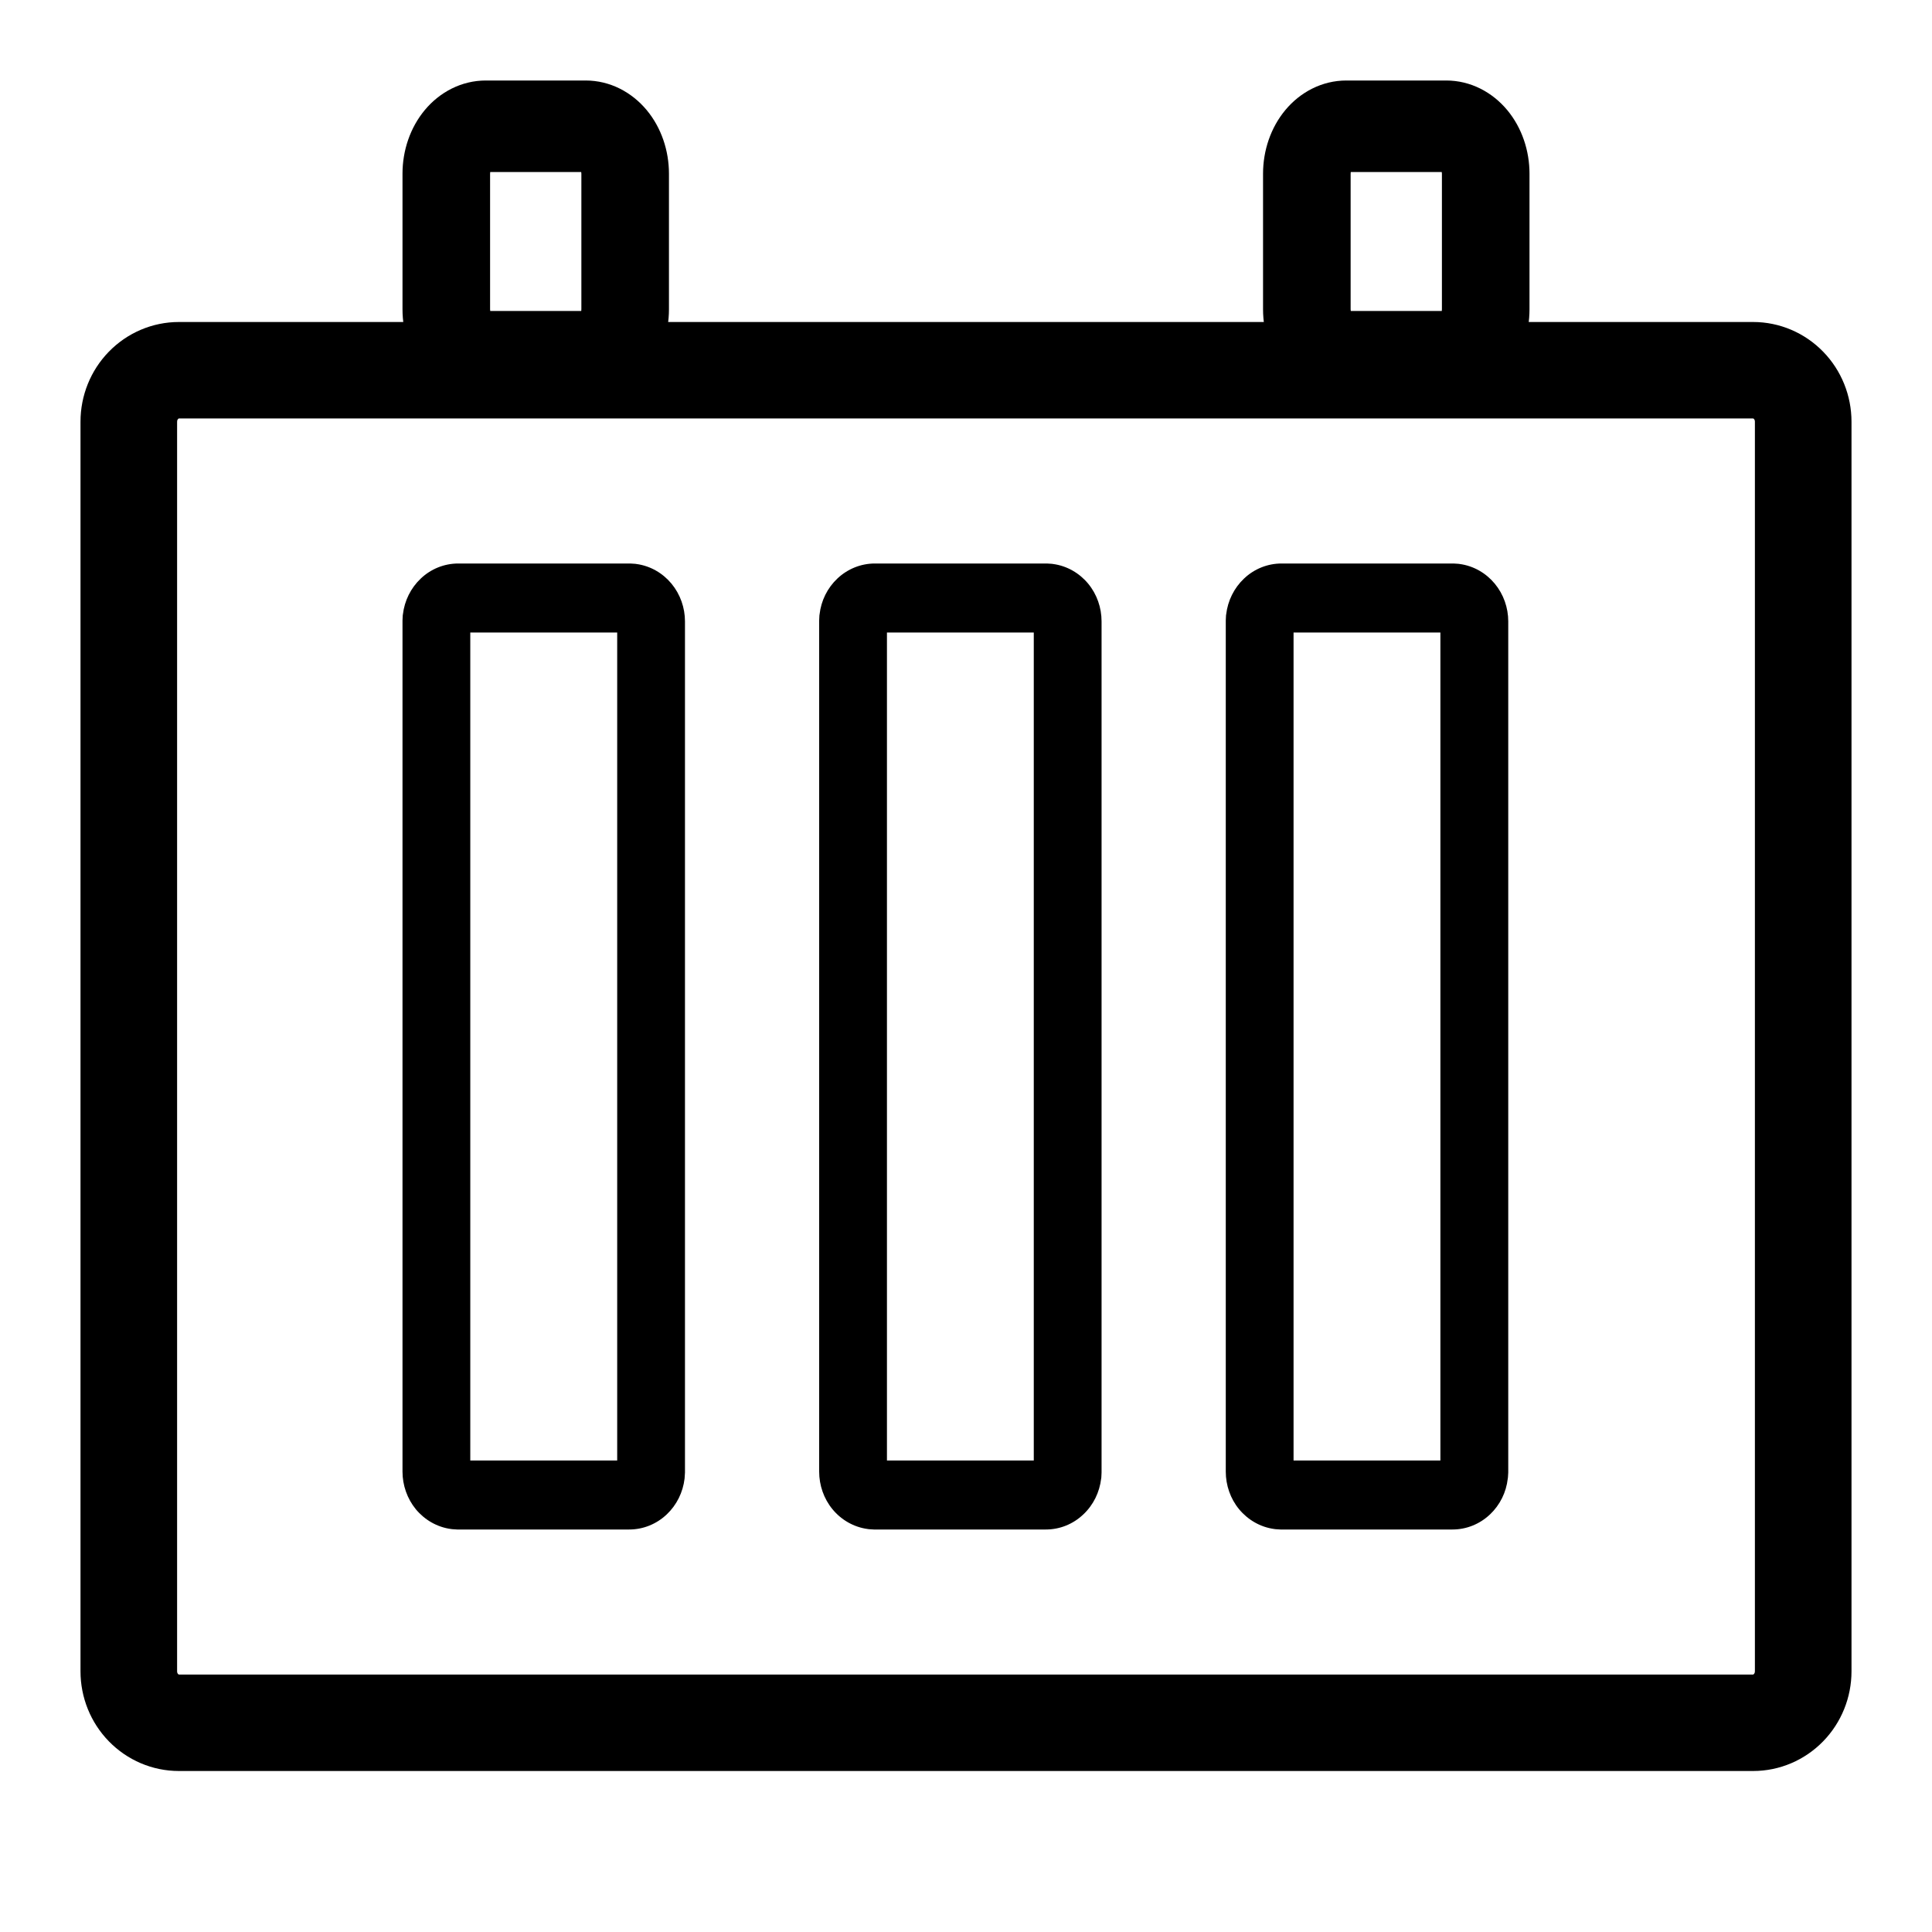 <svg width="24" height="24" viewBox="0 0 24 24" fill="none" xmlns="http://www.w3.org/2000/svg">
<path fill-rule="evenodd" clip-rule="evenodd" d="M1.352 4.369C1.58 4.135 1.892 4 2.222 4H21.778C22.108 4 22.42 4.135 22.648 4.369C22.875 4.602 23 4.915 23 5.238V20.762C23 21.085 22.875 21.398 22.648 21.631C22.42 21.865 22.108 22 21.778 22H2.222C1.892 22 1.58 21.865 1.352 21.631C1.125 21.398 1 21.085 1 20.762V5.238C1 4.915 1.125 4.602 1.352 4.369ZM2.22 5.199C2.218 5.2 2.216 5.201 2.214 5.203C2.209 5.207 2.204 5.215 2.201 5.226L2.2 5.248V20.762C2.2 20.776 2.205 20.788 2.211 20.794C2.214 20.798 2.217 20.8 2.219 20.801L2.233 20.802H21.778C21.778 20.802 21.779 20.802 21.78 20.801C21.782 20.8 21.784 20.799 21.786 20.797C21.791 20.793 21.796 20.785 21.799 20.774L21.8 20.752V5.238C21.8 5.224 21.795 5.212 21.789 5.206C21.786 5.202 21.783 5.2 21.781 5.199L21.767 5.198H2.222C2.222 5.198 2.221 5.199 2.22 5.199Z" fill="black"/>
<path fill-rule="evenodd" clip-rule="evenodd" d="M5.277 1.367C5.462 1.145 5.732 1 6.035 1H7.275C7.578 1 7.848 1.145 8.033 1.367C8.216 1.587 8.31 1.872 8.31 2.158V3.842C8.31 4.128 8.216 4.413 8.033 4.633C7.848 4.855 7.578 5 7.275 5H6.035C5.732 5 5.462 4.855 5.277 4.633C5.094 4.413 5 4.128 5 3.842V2.158C5 1.872 5.094 1.587 5.277 1.367ZM15.967 1.367C16.152 1.145 16.422 1 16.725 1H17.965C18.268 1 18.538 1.145 18.723 1.367C18.906 1.587 19 1.872 19 2.158V3.842C19 3.985 18.977 4.128 18.93 4.263C18.884 4.397 18.814 4.524 18.723 4.633C18.631 4.743 18.519 4.835 18.388 4.9C18.258 4.965 18.113 5 17.965 5H16.725C16.422 5 16.152 4.855 15.967 4.633C15.784 4.413 15.69 4.128 15.69 3.842V2.158C15.69 1.872 15.784 1.587 15.967 1.367ZM6.089 2.142C6.089 2.14 6.089 2.138 6.09 2.137H7.22C7.221 2.143 7.222 2.15 7.222 2.158V3.835L7.221 3.858C7.221 3.86 7.22 3.862 7.22 3.863H6.09C6.089 3.857 6.088 3.85 6.088 3.842V2.165L6.089 2.142ZM16.779 2.142C16.779 2.14 16.779 2.138 16.78 2.137H17.91C17.911 2.143 17.912 2.15 17.912 2.158V3.835L17.911 3.858C17.911 3.86 17.91 3.862 17.91 3.863H16.78C16.779 3.857 16.778 3.85 16.778 3.842V2.165L16.779 2.142Z" fill="black"/>
<path fill-rule="evenodd" clip-rule="evenodd" d="M5.693 7L7.829 7L7.891 7.004L7.905 7.006C8.078 7.029 8.233 7.119 8.342 7.251C8.451 7.383 8.509 7.55 8.509 7.719V18.293L8.505 18.355L8.504 18.368C8.484 18.537 8.407 18.695 8.282 18.813C8.156 18.932 7.991 19 7.816 19H5.679L5.618 18.996L5.603 18.994C5.43 18.971 5.276 18.881 5.166 18.749C5.058 18.617 5 18.45 5 18.281V7.707L5.003 7.645L5.005 7.632C5.025 7.463 5.102 7.305 5.227 7.187C5.352 7.068 5.518 7 5.693 7ZM5.842 7.857V18.143H7.667V7.857H5.842ZM10.868 7L13.005 7L13.067 7.004L13.081 7.006C13.254 7.029 13.409 7.119 13.518 7.251C13.627 7.383 13.684 7.55 13.684 7.719V18.293L13.681 18.355L13.679 18.368C13.659 18.537 13.583 18.695 13.457 18.813C13.332 18.932 13.167 19 12.992 19H10.855L10.793 18.996L10.779 18.994C10.606 18.971 10.451 18.881 10.342 18.749C10.233 18.617 10.176 18.45 10.176 18.281V7.707L10.179 7.645L10.181 7.632C10.2 7.463 10.277 7.305 10.402 7.187C10.528 7.068 10.694 7 10.868 7ZM11.018 7.857V18.143H12.842V7.857H11.018ZM15.92 7L18.056 7L18.118 7.004L18.132 7.006C18.305 7.029 18.46 7.119 18.569 7.251C18.678 7.383 18.736 7.55 18.736 7.719V18.293L18.732 18.355L18.73 18.368C18.711 18.537 18.634 18.695 18.509 18.813C18.383 18.932 18.218 19 18.043 19H15.906L15.845 18.996L15.83 18.994C15.657 18.971 15.503 18.881 15.393 18.749C15.284 18.617 15.227 18.45 15.227 18.281V7.707L15.23 7.645L15.232 7.632C15.252 7.463 15.329 7.305 15.454 7.187C15.579 7.068 15.745 7 15.92 7ZM16.069 7.857V18.143H17.893V7.857H16.069Z" fill="black"/>
</svg>
